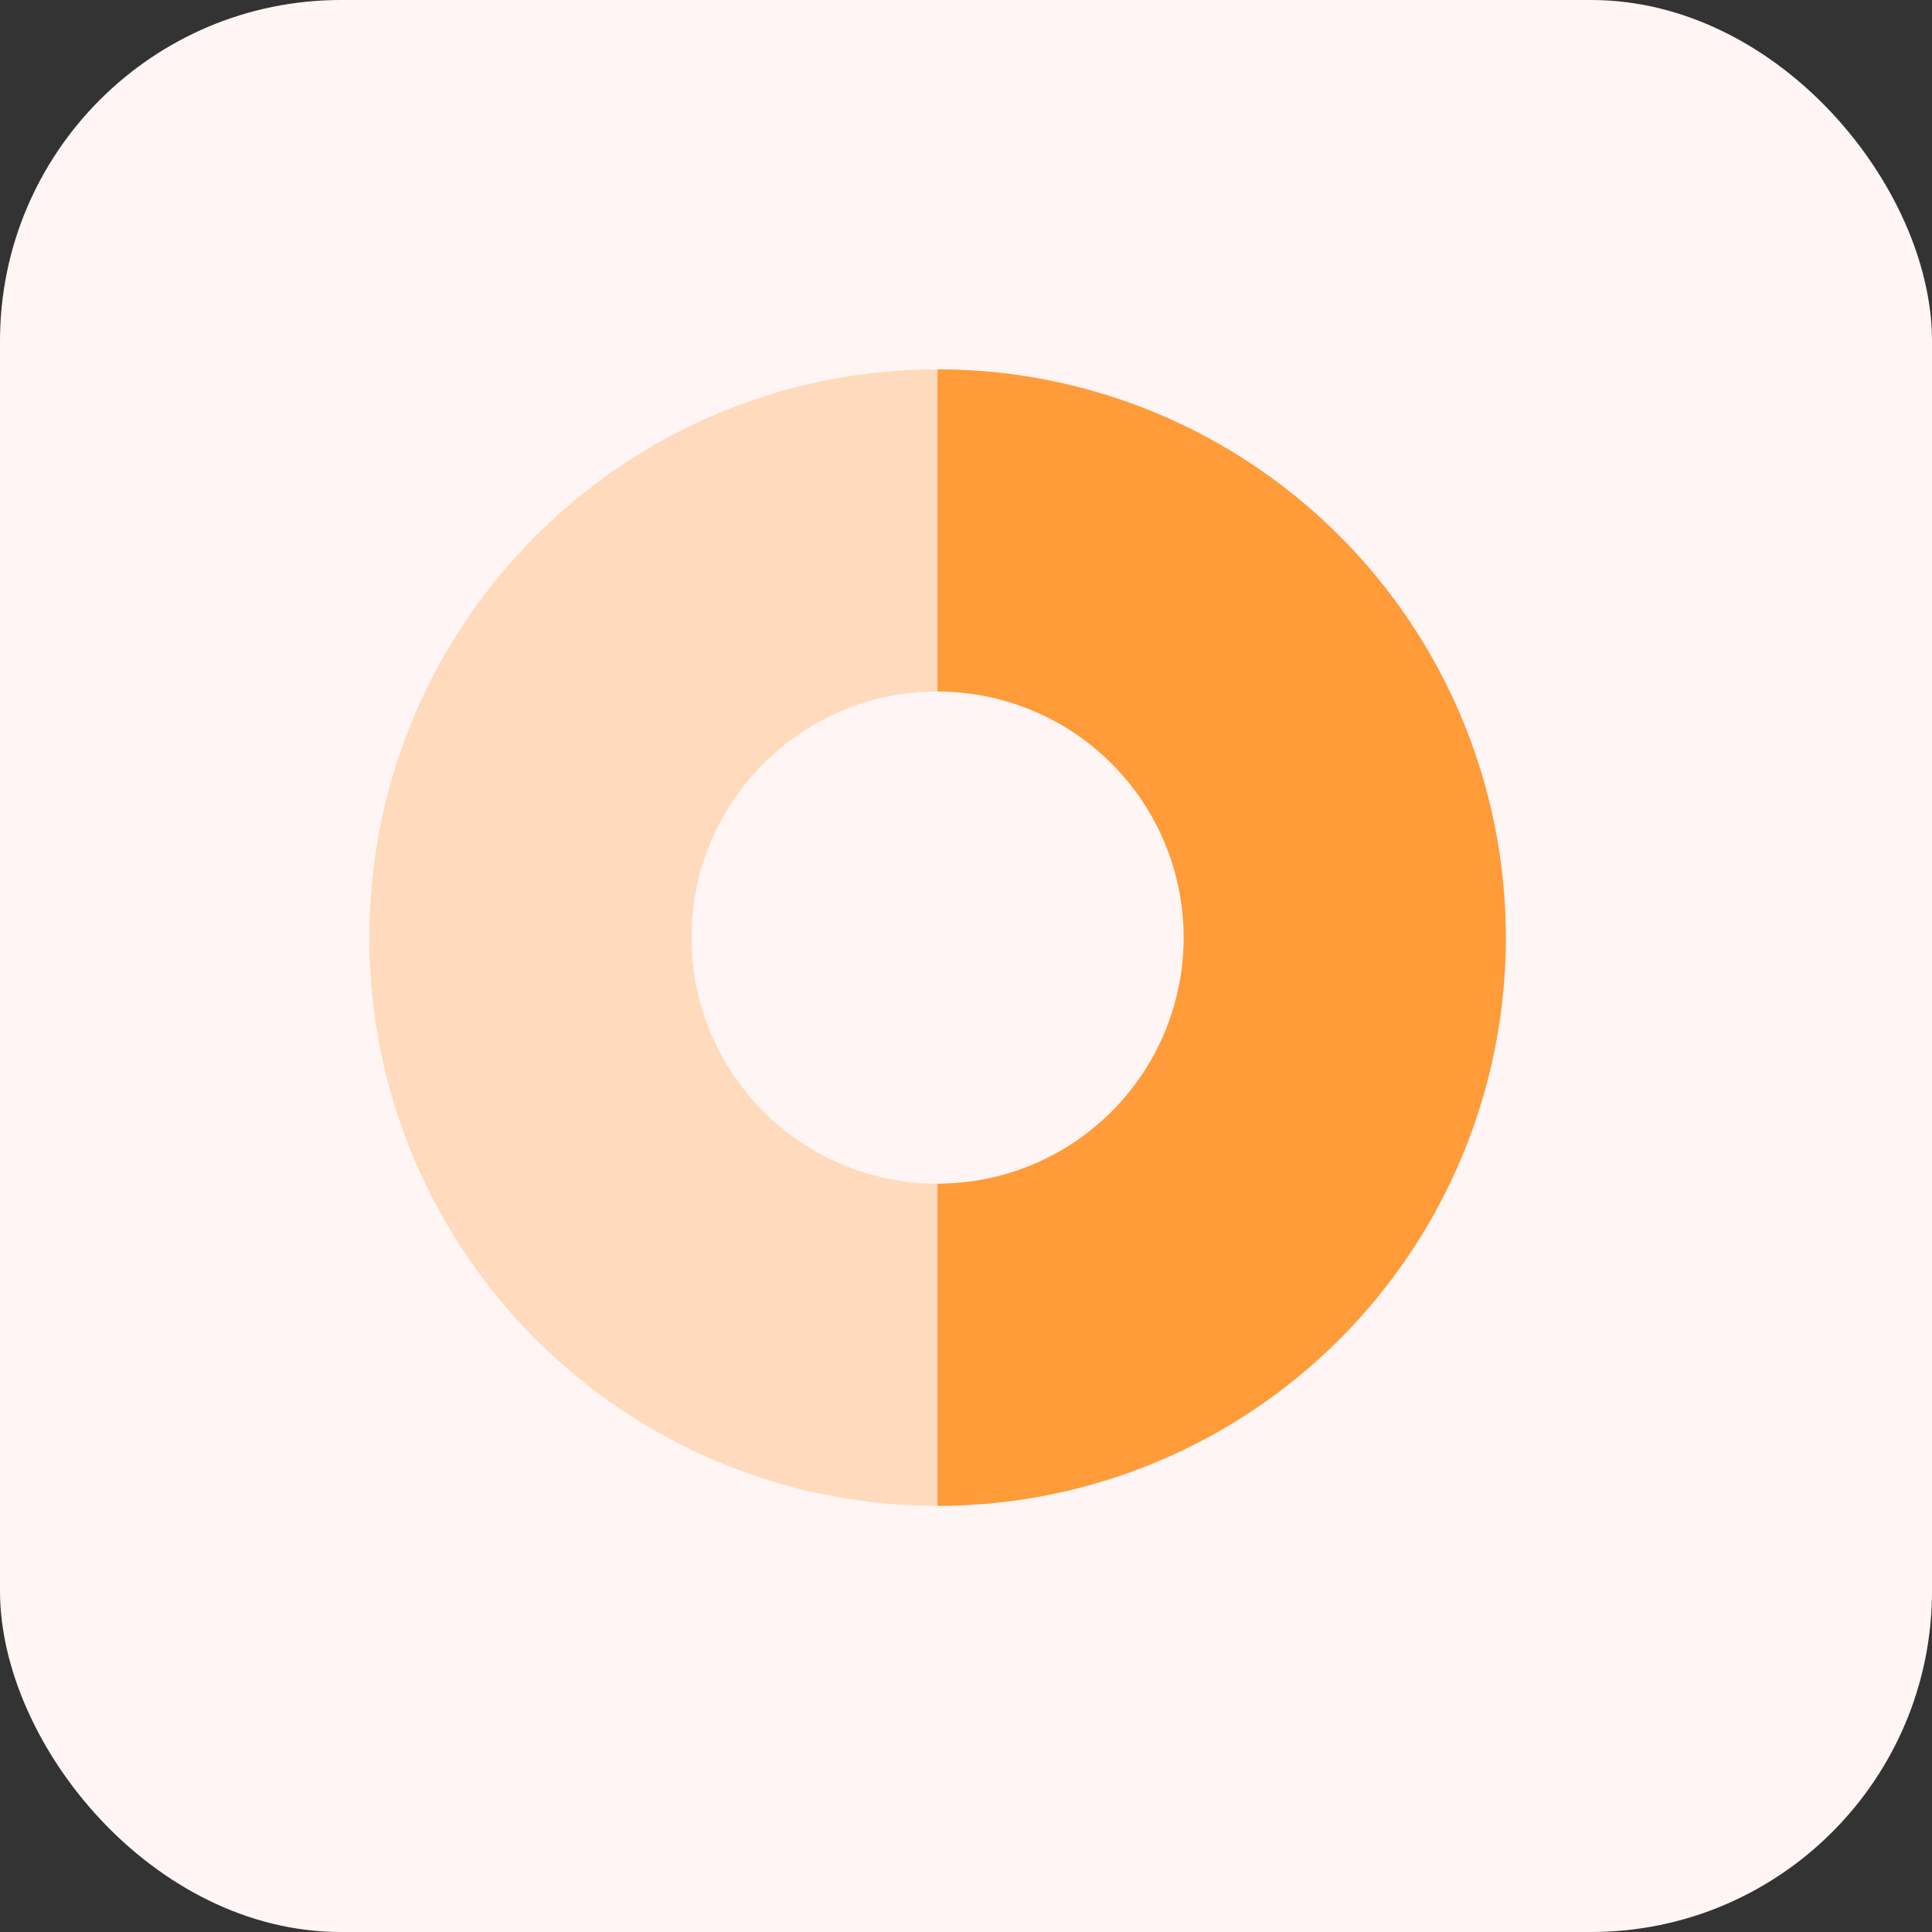 <svg width="68" height="68" viewBox="0 0 68 68" fill="none" xmlns="http://www.w3.org/2000/svg">
<rect x="0" y="0" width="68" height="68" fill="#333333" stroke="none"/>
<rect width="68" height="68" rx="12" fill="#FFF5F5"/>
<path opacity="0.3" d="M13 33C13 44.046 21.954 53 33 53C44.046 53 53 44.046 53 33C53 21.954 44.046 13 33 13C21.954 13 13 21.954 13 33ZM41.662 33C41.662 37.784 37.784 41.662 33 41.662C28.216 41.662 24.338 37.784 24.338 33C24.338 28.216 28.216 24.338 33 24.338C37.784 24.338 41.662 28.216 41.662 33Z" fill="#FF9B38"/>
<path d="M33 13C38.304 13 43.391 15.107 47.142 18.858C50.893 22.609 53 27.696 53 33C53 38.304 50.893 43.391 47.142 47.142C43.391 50.893 38.304 53 33 53L33 41.662C35.297 41.662 37.5 40.749 39.125 39.125C40.749 37.5 41.662 35.297 41.662 33C41.662 30.703 40.749 28.5 39.125 26.875C37.5 25.251 35.297 24.338 33 24.338V13Z" fill="#FF9B38"/>
</svg>
